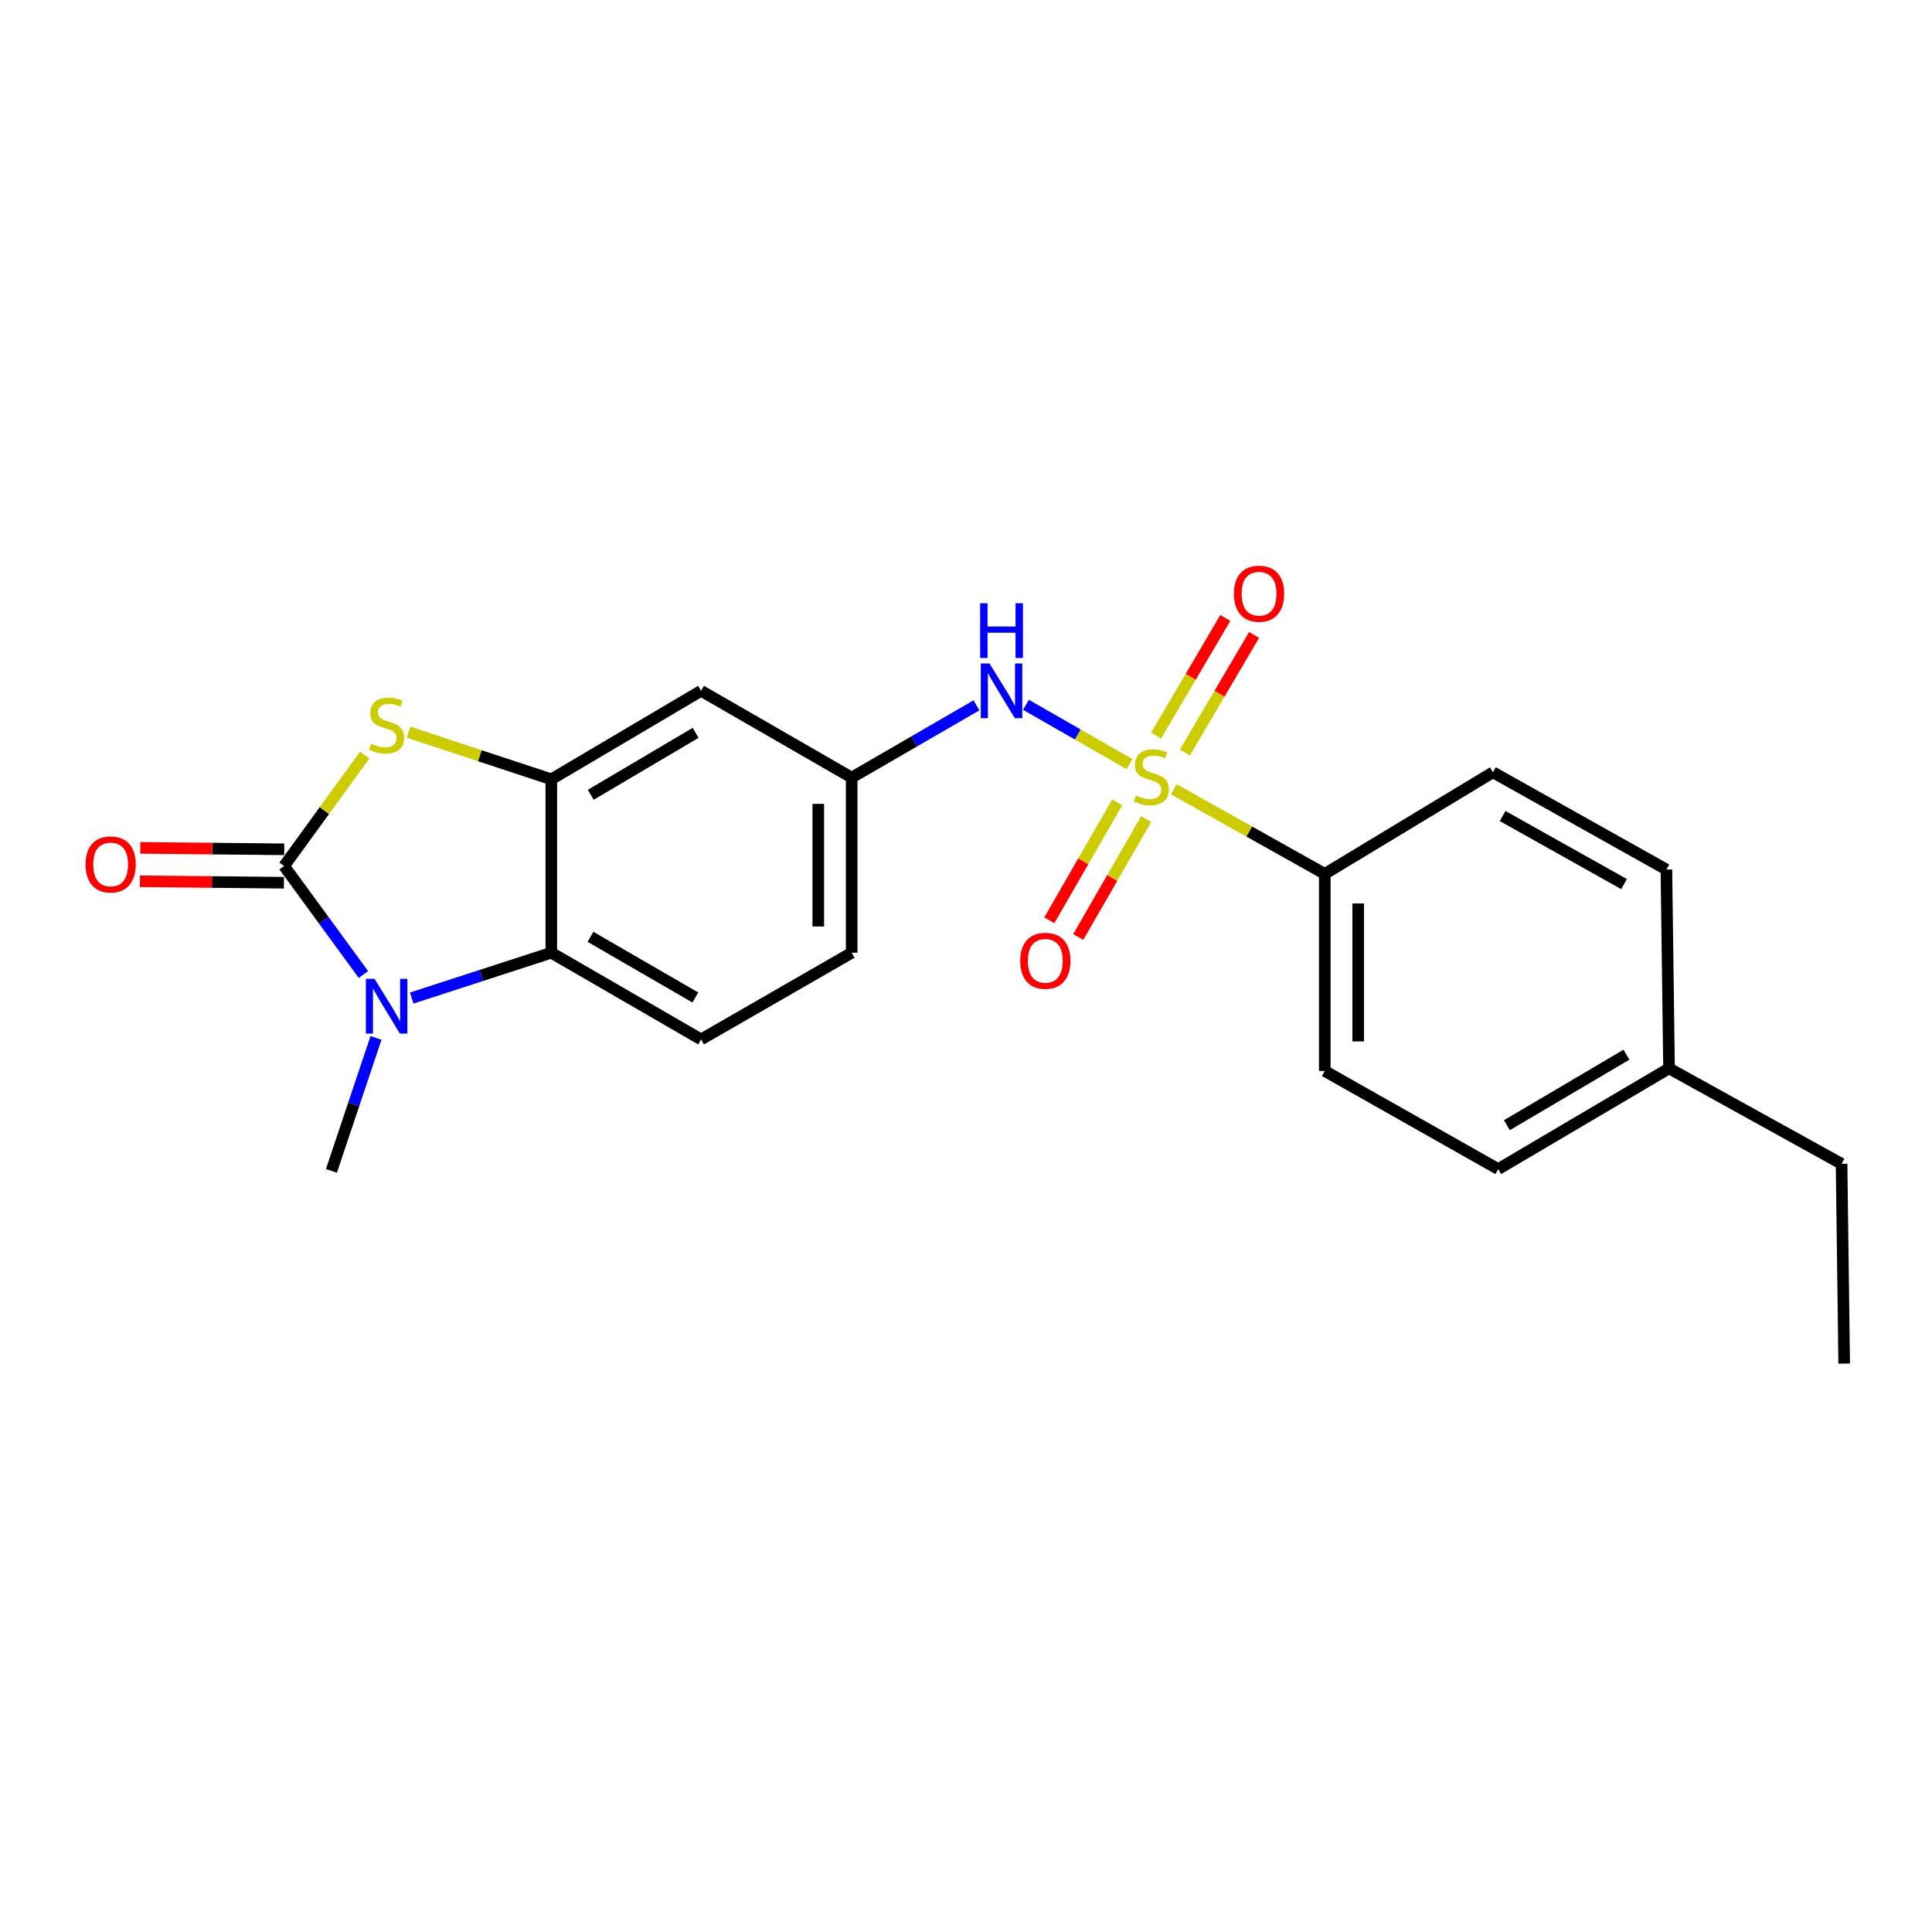 <?xml version='1.0' encoding='iso-8859-1'?>
<svg version='1.1' baseProfile='full'
              xmlns='http://www.w3.org/2000/svg'
                      xmlns:rdkit='http://www.rdkit.org/xml'
                      xmlns:xlink='http://www.w3.org/1999/xlink'
                  xml:space='preserve'
width='1000px' height='1000px' viewBox='0 0 1000 1000'>
<!-- END OF HEADER -->
<rect style='opacity:1.0;fill:#FFFFFF;stroke:none' width='1000' height='1000' x='0' y='0'> </rect>
<path class='bond-5' d='M 584.612,395.509 L 557.828,380.16' style='fill:none;fill-rule:evenodd;stroke:#CCCC00;stroke-width:6px;stroke-linecap:butt;stroke-linejoin:miter;stroke-opacity:1' />
<path class='bond-5' d='M 557.828,380.16 L 531.045,364.81' style='fill:none;fill-rule:evenodd;stroke:#0000FF;stroke-width:6px;stroke-linecap:butt;stroke-linejoin:miter;stroke-opacity:1' />
<path class='bond-6' d='M 607.579,408.526 L 646.641,430.425' style='fill:none;fill-rule:evenodd;stroke:#CCCC00;stroke-width:6px;stroke-linecap:butt;stroke-linejoin:miter;stroke-opacity:1' />
<path class='bond-6' d='M 646.641,430.425 L 685.703,452.325' style='fill:none;fill-rule:evenodd;stroke:#000000;stroke-width:6px;stroke-linecap:butt;stroke-linejoin:miter;stroke-opacity:1' />
<path class='bond-8' d='M 578.278,415.305 L 560.693,445.829' style='fill:none;fill-rule:evenodd;stroke:#CCCC00;stroke-width:6px;stroke-linecap:butt;stroke-linejoin:miter;stroke-opacity:1' />
<path class='bond-8' d='M 560.693,445.829 L 543.108,476.352' style='fill:none;fill-rule:evenodd;stroke:#FF0000;stroke-width:6px;stroke-linecap:butt;stroke-linejoin:miter;stroke-opacity:1' />
<path class='bond-8' d='M 593.262,423.937 L 575.677,454.461' style='fill:none;fill-rule:evenodd;stroke:#CCCC00;stroke-width:6px;stroke-linecap:butt;stroke-linejoin:miter;stroke-opacity:1' />
<path class='bond-8' d='M 575.677,454.461 L 558.092,484.985' style='fill:none;fill-rule:evenodd;stroke:#FF0000;stroke-width:6px;stroke-linecap:butt;stroke-linejoin:miter;stroke-opacity:1' />
<path class='bond-9' d='M 613.303,389.509 L 631.213,359.072' style='fill:none;fill-rule:evenodd;stroke:#CCCC00;stroke-width:6px;stroke-linecap:butt;stroke-linejoin:miter;stroke-opacity:1' />
<path class='bond-9' d='M 631.213,359.072 L 649.122,328.634' style='fill:none;fill-rule:evenodd;stroke:#FF0000;stroke-width:6px;stroke-linecap:butt;stroke-linejoin:miter;stroke-opacity:1' />
<path class='bond-9' d='M 598.399,380.74 L 616.309,350.302' style='fill:none;fill-rule:evenodd;stroke:#CCCC00;stroke-width:6px;stroke-linecap:butt;stroke-linejoin:miter;stroke-opacity:1' />
<path class='bond-9' d='M 616.309,350.302 L 634.218,319.865' style='fill:none;fill-rule:evenodd;stroke:#FF0000;stroke-width:6px;stroke-linecap:butt;stroke-linejoin:miter;stroke-opacity:1' />
<path class='bond-0' d='M 147.039,448.251 L 167.91,419.542' style='fill:none;fill-rule:evenodd;stroke:#000000;stroke-width:6px;stroke-linecap:butt;stroke-linejoin:miter;stroke-opacity:1' />
<path class='bond-0' d='M 167.91,419.542 L 188.781,390.832' style='fill:none;fill-rule:evenodd;stroke:#CCCC00;stroke-width:6px;stroke-linecap:butt;stroke-linejoin:miter;stroke-opacity:1' />
<path class='bond-11' d='M 147.126,439.605 L 109.864,439.23' style='fill:none;fill-rule:evenodd;stroke:#000000;stroke-width:6px;stroke-linecap:butt;stroke-linejoin:miter;stroke-opacity:1' />
<path class='bond-11' d='M 109.864,439.23 L 72.602,438.856' style='fill:none;fill-rule:evenodd;stroke:#FF0000;stroke-width:6px;stroke-linecap:butt;stroke-linejoin:miter;stroke-opacity:1' />
<path class='bond-11' d='M 146.952,456.897 L 109.69,456.522' style='fill:none;fill-rule:evenodd;stroke:#000000;stroke-width:6px;stroke-linecap:butt;stroke-linejoin:miter;stroke-opacity:1' />
<path class='bond-11' d='M 109.69,456.522 L 72.428,456.147' style='fill:none;fill-rule:evenodd;stroke:#FF0000;stroke-width:6px;stroke-linecap:butt;stroke-linejoin:miter;stroke-opacity:1' />
<path class='bond-24' d='M 147.039,448.251 L 167.577,476.328' style='fill:none;fill-rule:evenodd;stroke:#000000;stroke-width:6px;stroke-linecap:butt;stroke-linejoin:miter;stroke-opacity:1' />
<path class='bond-24' d='M 167.577,476.328 L 188.115,504.405' style='fill:none;fill-rule:evenodd;stroke:#0000FF;stroke-width:6px;stroke-linecap:butt;stroke-linejoin:miter;stroke-opacity:1' />
<path class='bond-1' d='M 213.098,516.598 L 249.224,504.866' style='fill:none;fill-rule:evenodd;stroke:#0000FF;stroke-width:6px;stroke-linecap:butt;stroke-linejoin:miter;stroke-opacity:1' />
<path class='bond-1' d='M 249.224,504.866 L 285.351,493.135' style='fill:none;fill-rule:evenodd;stroke:#000000;stroke-width:6px;stroke-linecap:butt;stroke-linejoin:miter;stroke-opacity:1' />
<path class='bond-16' d='M 194.617,537.22 L 183.082,571.633' style='fill:none;fill-rule:evenodd;stroke:#0000FF;stroke-width:6px;stroke-linecap:butt;stroke-linejoin:miter;stroke-opacity:1' />
<path class='bond-16' d='M 183.082,571.633 L 171.546,606.046' style='fill:none;fill-rule:evenodd;stroke:#000000;stroke-width:6px;stroke-linecap:butt;stroke-linejoin:miter;stroke-opacity:1' />
<path class='bond-2' d='M 211.441,378.975 L 248.396,391.171' style='fill:none;fill-rule:evenodd;stroke:#CCCC00;stroke-width:6px;stroke-linecap:butt;stroke-linejoin:miter;stroke-opacity:1' />
<path class='bond-2' d='M 248.396,391.171 L 285.351,403.367' style='fill:none;fill-rule:evenodd;stroke:#000000;stroke-width:6px;stroke-linecap:butt;stroke-linejoin:miter;stroke-opacity:1' />
<path class='bond-3' d='M 285.351,403.367 L 362.879,357.561' style='fill:none;fill-rule:evenodd;stroke:#000000;stroke-width:6px;stroke-linecap:butt;stroke-linejoin:miter;stroke-opacity:1' />
<path class='bond-3' d='M 305.776,411.384 L 360.046,379.32' style='fill:none;fill-rule:evenodd;stroke:#000000;stroke-width:6px;stroke-linecap:butt;stroke-linejoin:miter;stroke-opacity:1' />
<path class='bond-23' d='M 285.351,403.367 L 285.351,493.135' style='fill:none;fill-rule:evenodd;stroke:#000000;stroke-width:6px;stroke-linecap:butt;stroke-linejoin:miter;stroke-opacity:1' />
<path class='bond-4' d='M 285.351,493.135 L 362.879,538' style='fill:none;fill-rule:evenodd;stroke:#000000;stroke-width:6px;stroke-linecap:butt;stroke-linejoin:miter;stroke-opacity:1' />
<path class='bond-4' d='M 305.641,484.898 L 359.911,516.303' style='fill:none;fill-rule:evenodd;stroke:#000000;stroke-width:6px;stroke-linecap:butt;stroke-linejoin:miter;stroke-opacity:1' />
<path class='bond-12' d='M 505.416,365.079 L 473.123,383.781' style='fill:none;fill-rule:evenodd;stroke:#0000FF;stroke-width:6px;stroke-linecap:butt;stroke-linejoin:miter;stroke-opacity:1' />
<path class='bond-12' d='M 473.123,383.781 L 440.83,402.483' style='fill:none;fill-rule:evenodd;stroke:#000000;stroke-width:6px;stroke-linecap:butt;stroke-linejoin:miter;stroke-opacity:1' />
<path class='bond-13' d='M 685.703,452.325 L 685.703,554.341' style='fill:none;fill-rule:evenodd;stroke:#000000;stroke-width:6px;stroke-linecap:butt;stroke-linejoin:miter;stroke-opacity:1' />
<path class='bond-13' d='M 702.996,467.627 L 702.996,539.039' style='fill:none;fill-rule:evenodd;stroke:#000000;stroke-width:6px;stroke-linecap:butt;stroke-linejoin:miter;stroke-opacity:1' />
<path class='bond-14' d='M 685.703,452.325 L 772.752,399.736' style='fill:none;fill-rule:evenodd;stroke:#000000;stroke-width:6px;stroke-linecap:butt;stroke-linejoin:miter;stroke-opacity:1' />
<path class='bond-7' d='M 362.879,357.561 L 440.83,402.483' style='fill:none;fill-rule:evenodd;stroke:#000000;stroke-width:6px;stroke-linecap:butt;stroke-linejoin:miter;stroke-opacity:1' />
<path class='bond-10' d='M 362.879,538 L 440.83,493.135' style='fill:none;fill-rule:evenodd;stroke:#000000;stroke-width:6px;stroke-linecap:butt;stroke-linejoin:miter;stroke-opacity:1' />
<path class='bond-15' d='M 440.83,402.483 L 440.83,493.135' style='fill:none;fill-rule:evenodd;stroke:#000000;stroke-width:6px;stroke-linecap:butt;stroke-linejoin:miter;stroke-opacity:1' />
<path class='bond-15' d='M 423.538,416.081 L 423.538,479.537' style='fill:none;fill-rule:evenodd;stroke:#000000;stroke-width:6px;stroke-linecap:butt;stroke-linejoin:miter;stroke-opacity:1' />
<path class='bond-18' d='M 685.703,554.341 L 775.471,605.124' style='fill:none;fill-rule:evenodd;stroke:#000000;stroke-width:6px;stroke-linecap:butt;stroke-linejoin:miter;stroke-opacity:1' />
<path class='bond-17' d='M 772.752,399.736 L 862.52,450.067' style='fill:none;fill-rule:evenodd;stroke:#000000;stroke-width:6px;stroke-linecap:butt;stroke-linejoin:miter;stroke-opacity:1' />
<path class='bond-17' d='M 777.76,422.369 L 840.598,457.601' style='fill:none;fill-rule:evenodd;stroke:#000000;stroke-width:6px;stroke-linecap:butt;stroke-linejoin:miter;stroke-opacity:1' />
<path class='bond-19' d='M 862.52,450.067 L 863.894,552.987' style='fill:none;fill-rule:evenodd;stroke:#000000;stroke-width:6px;stroke-linecap:butt;stroke-linejoin:miter;stroke-opacity:1' />
<path class='bond-22' d='M 775.471,605.124 L 863.894,552.987' style='fill:none;fill-rule:evenodd;stroke:#000000;stroke-width:6px;stroke-linecap:butt;stroke-linejoin:miter;stroke-opacity:1' />
<path class='bond-22' d='M 779.951,582.407 L 841.847,545.911' style='fill:none;fill-rule:evenodd;stroke:#000000;stroke-width:6px;stroke-linecap:butt;stroke-linejoin:miter;stroke-opacity:1' />
<path class='bond-20' d='M 863.894,552.987 L 953.191,602.386' style='fill:none;fill-rule:evenodd;stroke:#000000;stroke-width:6px;stroke-linecap:butt;stroke-linejoin:miter;stroke-opacity:1' />
<path class='bond-21' d='M 953.191,602.386 L 954.545,705.786' style='fill:none;fill-rule:evenodd;stroke:#000000;stroke-width:6px;stroke-linecap:butt;stroke-linejoin:miter;stroke-opacity:1' />
<path  class='atom-0' d='M 587.926 411.713
Q 588.246 411.833, 589.566 412.393
Q 590.886 412.953, 592.326 413.313
Q 593.806 413.633, 595.246 413.633
Q 597.926 413.633, 599.486 412.353
Q 601.046 411.033, 601.046 408.753
Q 601.046 407.193, 600.246 406.233
Q 599.486 405.273, 598.286 404.753
Q 597.086 404.233, 595.086 403.633
Q 592.566 402.873, 591.046 402.153
Q 589.566 401.433, 588.486 399.913
Q 587.446 398.393, 587.446 395.833
Q 587.446 392.273, 589.846 390.073
Q 592.286 387.873, 597.086 387.873
Q 600.366 387.873, 604.086 389.433
L 603.166 392.513
Q 599.766 391.113, 597.206 391.113
Q 594.446 391.113, 592.926 392.273
Q 591.406 393.393, 591.446 395.353
Q 591.446 396.873, 592.206 397.793
Q 593.006 398.713, 594.126 399.233
Q 595.286 399.753, 597.206 400.353
Q 599.766 401.153, 601.286 401.953
Q 602.806 402.753, 603.886 404.393
Q 605.006 405.993, 605.006 408.753
Q 605.006 412.673, 602.366 414.793
Q 599.766 416.873, 595.406 416.873
Q 592.886 416.873, 590.966 416.313
Q 589.086 415.793, 586.846 414.873
L 587.926 411.713
' fill='#CCCC00'/>
<path  class='atom-2' d='M 193.857 506.653
L 203.137 521.653
Q 204.057 523.133, 205.537 525.813
Q 207.017 528.493, 207.097 528.653
L 207.097 506.653
L 210.857 506.653
L 210.857 534.973
L 206.977 534.973
L 197.017 518.573
Q 195.857 516.653, 194.617 514.453
Q 193.417 512.253, 193.057 511.573
L 193.057 534.973
L 189.377 534.973
L 189.377 506.653
L 193.857 506.653
' fill='#0000FF'/>
<path  class='atom-3' d='M 192.117 384.958
Q 192.437 385.078, 193.757 385.638
Q 195.077 386.198, 196.517 386.558
Q 197.997 386.878, 199.437 386.878
Q 202.117 386.878, 203.677 385.598
Q 205.237 384.278, 205.237 381.998
Q 205.237 380.438, 204.437 379.478
Q 203.677 378.518, 202.477 377.998
Q 201.277 377.478, 199.277 376.878
Q 196.757 376.118, 195.237 375.398
Q 193.757 374.678, 192.677 373.158
Q 191.637 371.638, 191.637 369.078
Q 191.637 365.518, 194.037 363.318
Q 196.477 361.118, 201.277 361.118
Q 204.557 361.118, 208.277 362.678
L 207.357 365.758
Q 203.957 364.358, 201.397 364.358
Q 198.637 364.358, 197.117 365.518
Q 195.597 366.638, 195.637 368.598
Q 195.637 370.118, 196.397 371.038
Q 197.197 371.958, 198.317 372.478
Q 199.477 372.998, 201.397 373.598
Q 203.957 374.398, 205.477 375.198
Q 206.997 375.998, 208.077 377.638
Q 209.197 379.238, 209.197 381.998
Q 209.197 385.918, 206.557 388.038
Q 203.957 390.118, 199.597 390.118
Q 197.077 390.118, 195.157 389.558
Q 193.277 389.038, 191.037 388.118
L 192.117 384.958
' fill='#CCCC00'/>
<path  class='atom-6' d='M 512.137 343.401
L 521.417 358.401
Q 522.337 359.881, 523.817 362.561
Q 525.297 365.241, 525.377 365.401
L 525.377 343.401
L 529.137 343.401
L 529.137 371.721
L 525.257 371.721
L 515.297 355.321
Q 514.137 353.401, 512.897 351.201
Q 511.697 349.001, 511.337 348.321
L 511.337 371.721
L 507.657 371.721
L 507.657 343.401
L 512.137 343.401
' fill='#0000FF'/>
<path  class='atom-6' d='M 507.317 312.249
L 511.157 312.249
L 511.157 324.289
L 525.637 324.289
L 525.637 312.249
L 529.477 312.249
L 529.477 340.569
L 525.637 340.569
L 525.637 327.489
L 511.157 327.489
L 511.157 340.569
L 507.317 340.569
L 507.317 312.249
' fill='#0000FF'/>
<path  class='atom-9' d='M 528.06 497.308
Q 528.06 490.508, 531.42 486.708
Q 534.78 482.908, 541.06 482.908
Q 547.34 482.908, 550.7 486.708
Q 554.06 490.508, 554.06 497.308
Q 554.06 504.188, 550.66 508.108
Q 547.26 511.988, 541.06 511.988
Q 534.82 511.988, 531.42 508.108
Q 528.06 504.228, 528.06 497.308
M 541.06 508.788
Q 545.38 508.788, 547.7 505.908
Q 550.06 502.988, 550.06 497.308
Q 550.06 491.748, 547.7 488.948
Q 545.38 486.108, 541.06 486.108
Q 536.74 486.108, 534.38 488.908
Q 532.06 491.708, 532.06 497.308
Q 532.06 503.028, 534.38 505.908
Q 536.74 508.788, 541.06 508.788
' fill='#FF0000'/>
<path  class='atom-10' d='M 638.685 307.31
Q 638.685 300.51, 642.045 296.71
Q 645.405 292.91, 651.685 292.91
Q 657.965 292.91, 661.325 296.71
Q 664.685 300.51, 664.685 307.31
Q 664.685 314.19, 661.285 318.11
Q 657.885 321.99, 651.685 321.99
Q 645.445 321.99, 642.045 318.11
Q 638.685 314.23, 638.685 307.31
M 651.685 318.79
Q 656.005 318.79, 658.325 315.91
Q 660.685 312.99, 660.685 307.31
Q 660.685 301.75, 658.325 298.95
Q 656.005 296.11, 651.685 296.11
Q 647.365 296.11, 645.005 298.91
Q 642.685 301.71, 642.685 307.31
Q 642.685 313.03, 645.005 315.91
Q 647.365 318.79, 651.685 318.79
' fill='#FF0000'/>
<path  class='atom-12' d='M 44.271 447.428
Q 44.271 440.628, 47.631 436.828
Q 50.991 433.028, 57.271 433.028
Q 63.551 433.028, 66.911 436.828
Q 70.271 440.628, 70.271 447.428
Q 70.271 454.308, 66.871 458.228
Q 63.471 462.108, 57.271 462.108
Q 51.031 462.108, 47.631 458.228
Q 44.271 454.348, 44.271 447.428
M 57.271 458.908
Q 61.591 458.908, 63.911 456.028
Q 66.271 453.108, 66.271 447.428
Q 66.271 441.868, 63.911 439.068
Q 61.591 436.228, 57.271 436.228
Q 52.951 436.228, 50.591 439.028
Q 48.271 441.828, 48.271 447.428
Q 48.271 453.148, 50.591 456.028
Q 52.951 458.908, 57.271 458.908
' fill='#FF0000'/>
</svg>
